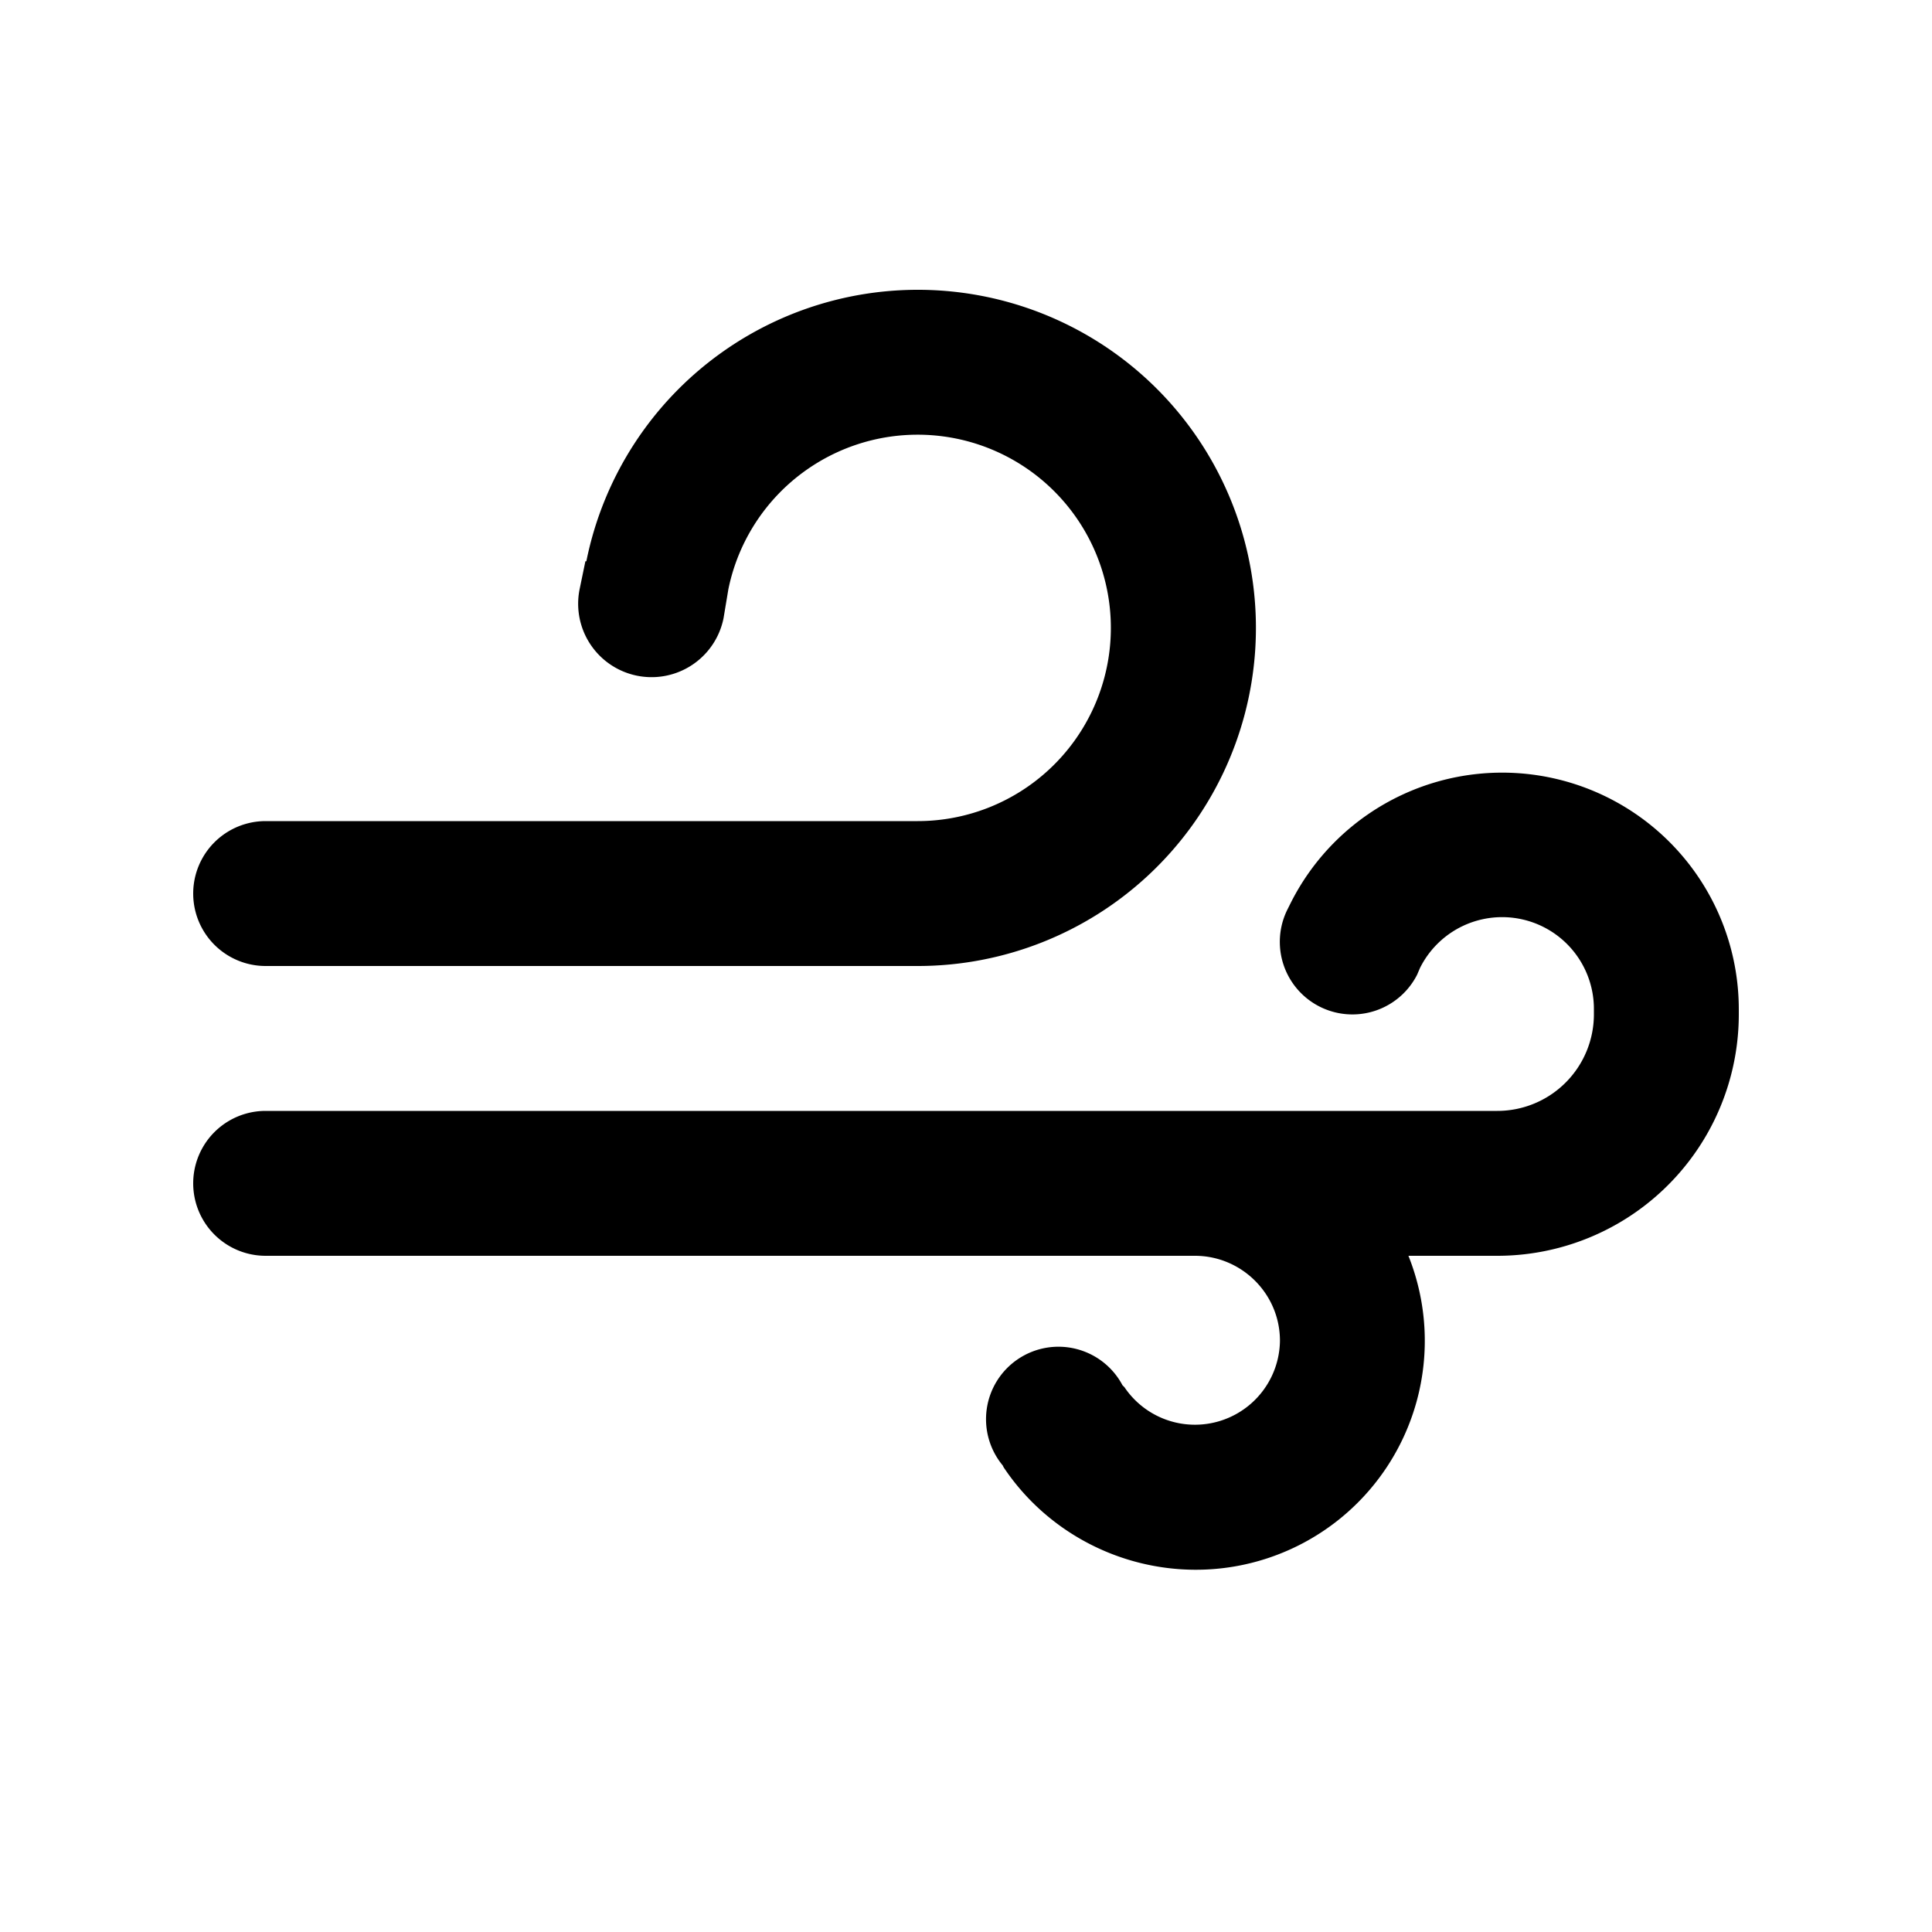 <svg width="20" height="20" viewBox="0 0 20 20" xmlns="http://www.w3.org/2000/svg"><path d="M6.07 5.81A3.5 3.5 0 1 1 9.5 10H2.75a.75.75 0 1 1 0-1.5H9.5a2 2 0 1 0-1.96-2.4l-.05.3A.75.75 0 0 1 6 6.1l.06-.29Zm7.29 3.54a2.45 2.45 0 0 1 4.64 1.1v.05a2.5 2.5 0 0 1-2.5 2.5h-.92a2.37 2.37 0 0 1-2.2 3.25c-.8 0-1.55-.4-1.99-1.06l-.01-.02a.75.75 0 1 1 1.24-.83l.02.02a.88.88 0 0 0 1.61-.48c0-.49-.4-.88-.88-.88H2.75a.75.75 0 0 1 0-1.5H15.5a1 1 0 0 0 1-1v-.05a.95.95 0 0 0-1.8-.43l-.03.07a.75.75 0 1 1-1.34-.68l.03-.06Z"/></svg>